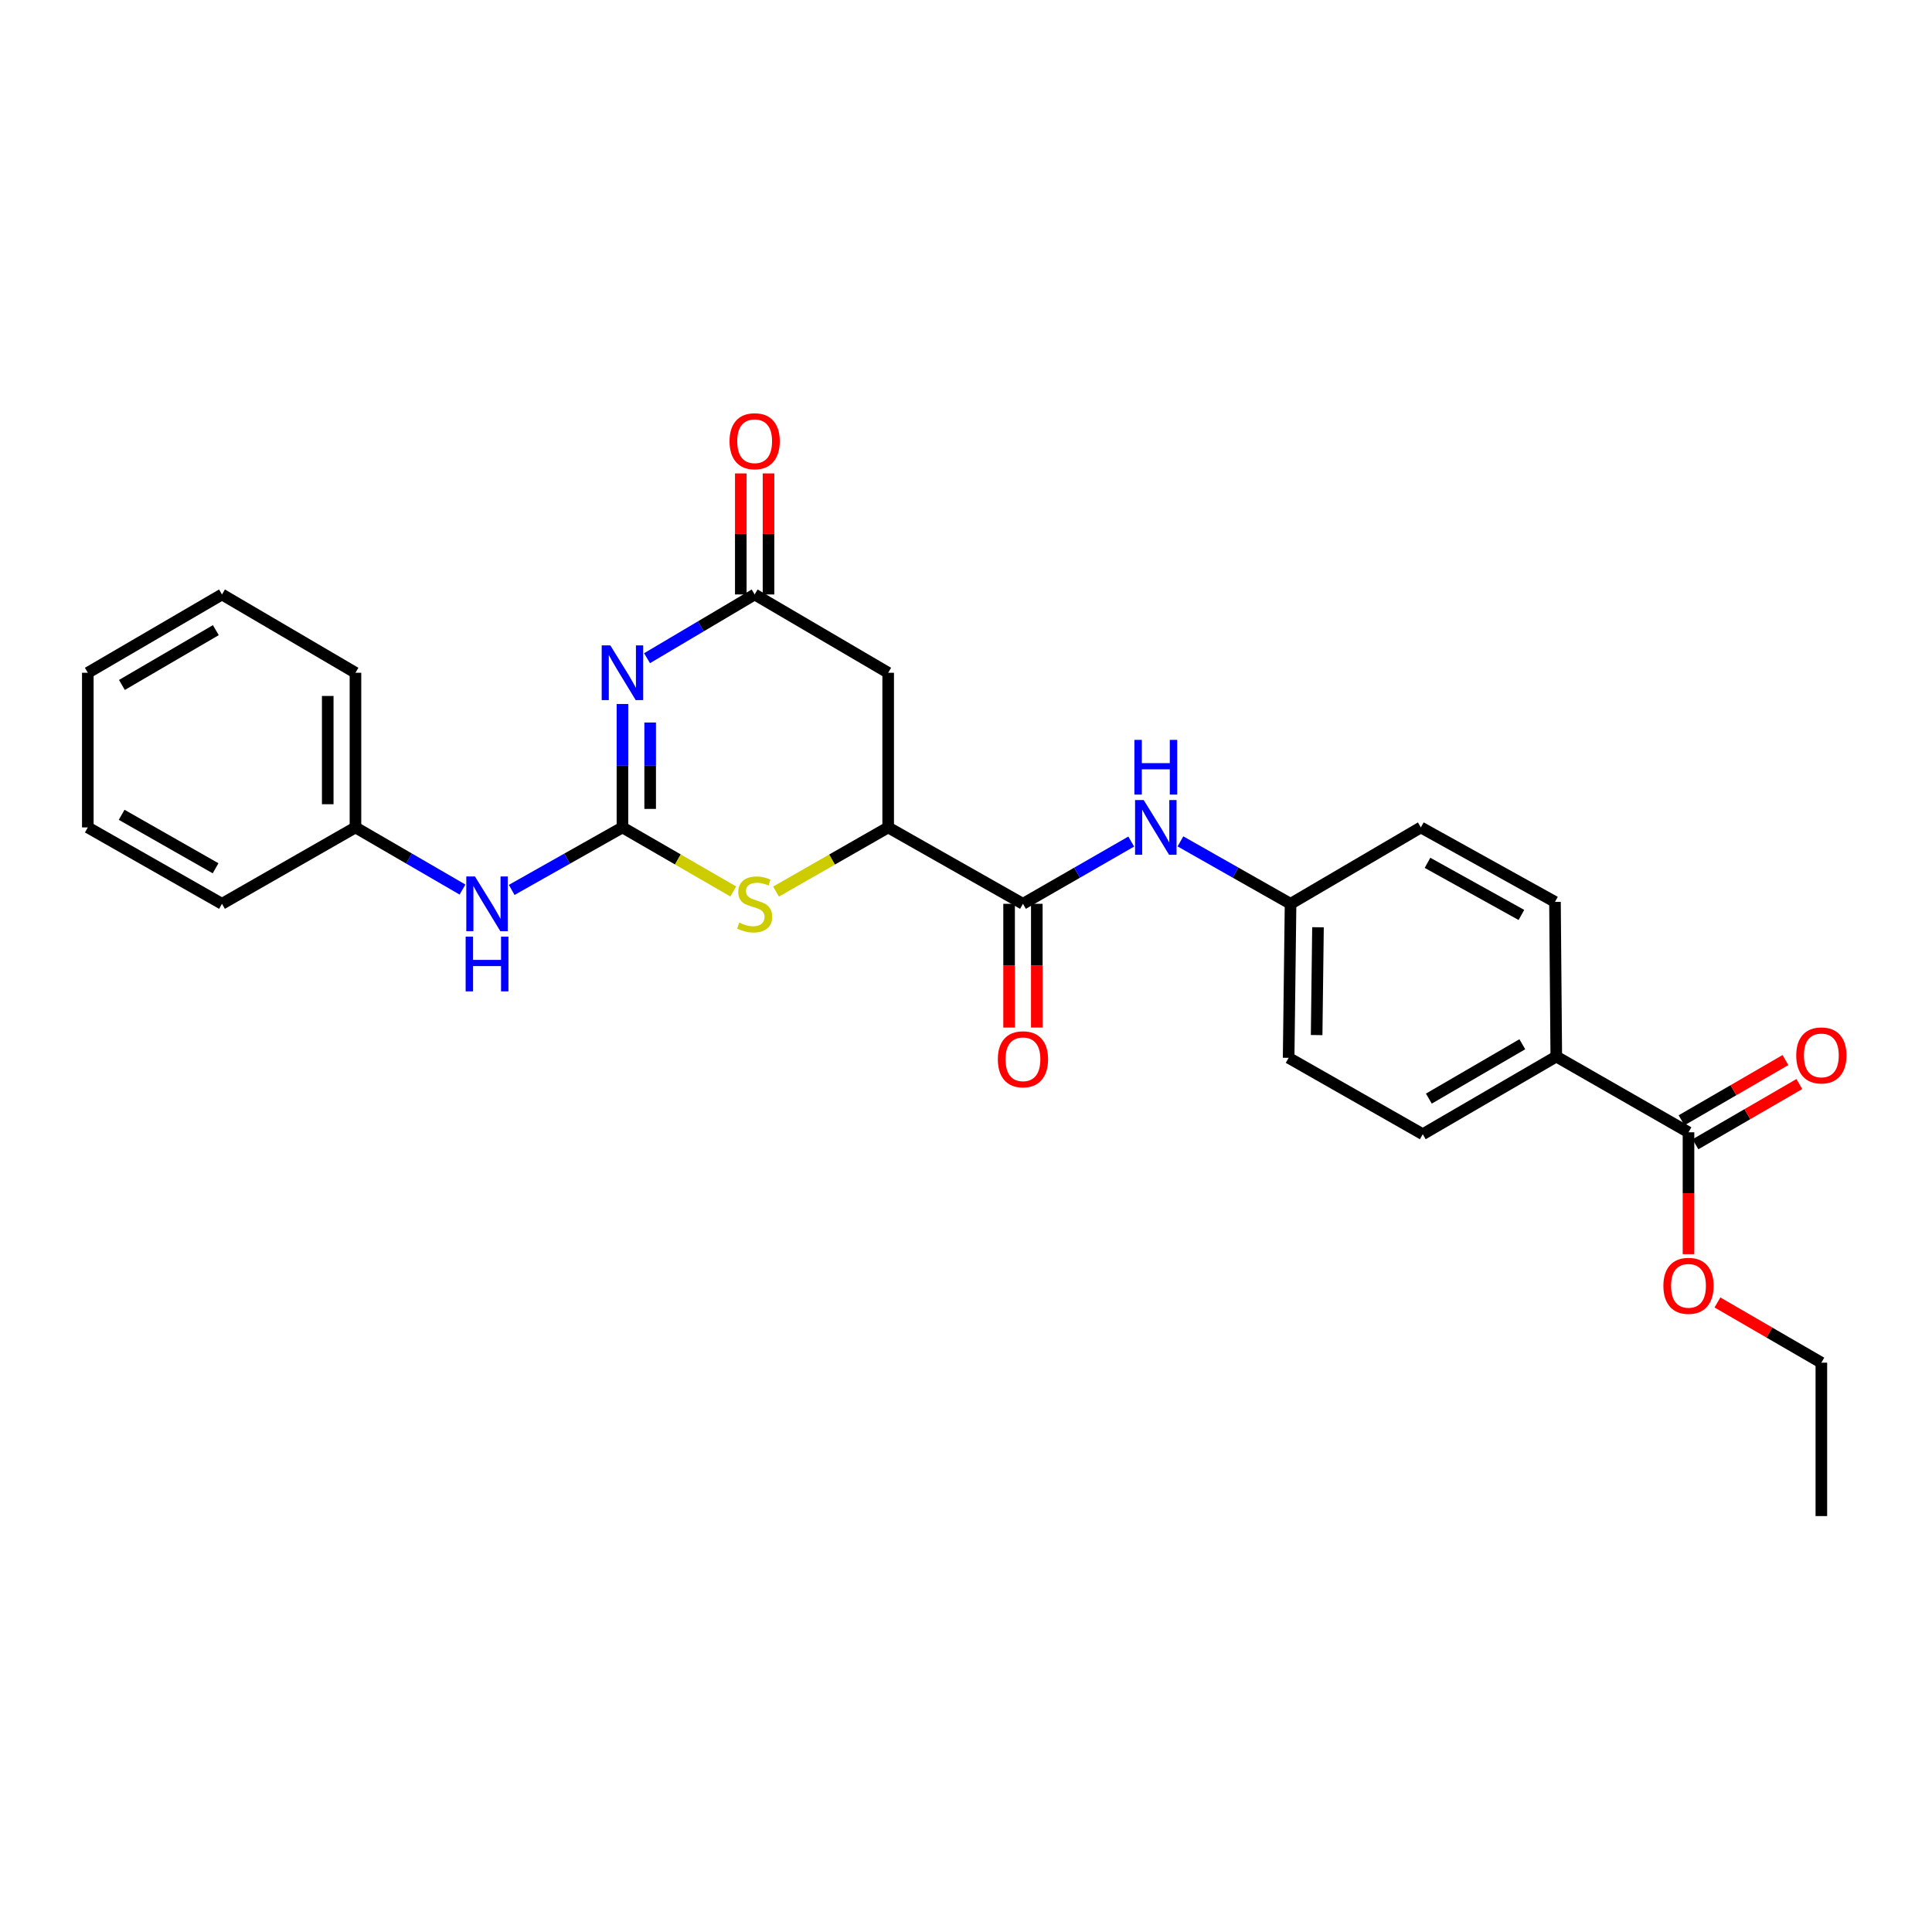<?xml version='1.0' encoding='iso-8859-1'?>
<svg version='1.1' baseProfile='full'
              xmlns='http://www.w3.org/2000/svg'
                      xmlns:rdkit='http://www.rdkit.org/xml'
                      xmlns:xlink='http://www.w3.org/1999/xlink'
                  xml:space='preserve'
width='1000px' height='1000px' viewBox='0 0 1000 1000'>
<!-- END OF HEADER -->
<rect style='opacity:1.0;fill:#FFFFFF;stroke:none' width='1000' height='1000' x='0' y='0'> </rect>
<path class='bond-0' d='M 322.177,364.383 L 322.177,396.328' style='fill:none;fill-rule:evenodd;stroke:#0000FF;stroke-width:6px;stroke-linecap:butt;stroke-linejoin:miter;stroke-opacity:1' />
<path class='bond-0' d='M 322.177,396.328 L 322.177,428.273' style='fill:none;fill-rule:evenodd;stroke:#000000;stroke-width:6px;stroke-linecap:butt;stroke-linejoin:miter;stroke-opacity:1' />
<path class='bond-0' d='M 336.523,373.967 L 336.523,396.328' style='fill:none;fill-rule:evenodd;stroke:#0000FF;stroke-width:6px;stroke-linecap:butt;stroke-linejoin:miter;stroke-opacity:1' />
<path class='bond-0' d='M 336.523,396.328 L 336.523,418.69' style='fill:none;fill-rule:evenodd;stroke:#000000;stroke-width:6px;stroke-linecap:butt;stroke-linejoin:miter;stroke-opacity:1' />
<path class='bond-2' d='M 334.905,340.683 L 362.757,324.189' style='fill:none;fill-rule:evenodd;stroke:#0000FF;stroke-width:6px;stroke-linecap:butt;stroke-linejoin:miter;stroke-opacity:1' />
<path class='bond-2' d='M 362.757,324.189 L 390.608,307.694' style='fill:none;fill-rule:evenodd;stroke:#000000;stroke-width:6px;stroke-linecap:butt;stroke-linejoin:miter;stroke-opacity:1' />
<path class='bond-1' d='M 322.177,428.273 L 350.864,444.849' style='fill:none;fill-rule:evenodd;stroke:#000000;stroke-width:6px;stroke-linecap:butt;stroke-linejoin:miter;stroke-opacity:1' />
<path class='bond-1' d='M 350.864,444.849 L 379.552,461.425' style='fill:none;fill-rule:evenodd;stroke:#CCCC00;stroke-width:6px;stroke-linecap:butt;stroke-linejoin:miter;stroke-opacity:1' />
<path class='bond-8' d='M 322.177,428.273 L 293.512,444.446' style='fill:none;fill-rule:evenodd;stroke:#000000;stroke-width:6px;stroke-linecap:butt;stroke-linejoin:miter;stroke-opacity:1' />
<path class='bond-8' d='M 293.512,444.446 L 264.847,460.619' style='fill:none;fill-rule:evenodd;stroke:#0000FF;stroke-width:6px;stroke-linecap:butt;stroke-linejoin:miter;stroke-opacity:1' />
<path class='bond-27' d='M 401.679,461.479 L 430.698,444.876' style='fill:none;fill-rule:evenodd;stroke:#CCCC00;stroke-width:6px;stroke-linecap:butt;stroke-linejoin:miter;stroke-opacity:1' />
<path class='bond-27' d='M 430.698,444.876 L 459.717,428.273' style='fill:none;fill-rule:evenodd;stroke:#000000;stroke-width:6px;stroke-linecap:butt;stroke-linejoin:miter;stroke-opacity:1' />
<path class='bond-5' d='M 390.608,307.694 L 459.717,348.222' style='fill:none;fill-rule:evenodd;stroke:#000000;stroke-width:6px;stroke-linecap:butt;stroke-linejoin:miter;stroke-opacity:1' />
<path class='bond-11' d='M 397.781,307.694 L 397.781,276.367' style='fill:none;fill-rule:evenodd;stroke:#000000;stroke-width:6px;stroke-linecap:butt;stroke-linejoin:miter;stroke-opacity:1' />
<path class='bond-11' d='M 397.781,276.367 L 397.781,245.04' style='fill:none;fill-rule:evenodd;stroke:#FF0000;stroke-width:6px;stroke-linecap:butt;stroke-linejoin:miter;stroke-opacity:1' />
<path class='bond-11' d='M 383.435,307.694 L 383.435,276.367' style='fill:none;fill-rule:evenodd;stroke:#000000;stroke-width:6px;stroke-linecap:butt;stroke-linejoin:miter;stroke-opacity:1' />
<path class='bond-11' d='M 383.435,276.367 L 383.435,245.04' style='fill:none;fill-rule:evenodd;stroke:#FF0000;stroke-width:6px;stroke-linecap:butt;stroke-linejoin:miter;stroke-opacity:1' />
<path class='bond-3' d='M 459.717,428.273 L 459.717,348.222' style='fill:none;fill-rule:evenodd;stroke:#000000;stroke-width:6px;stroke-linecap:butt;stroke-linejoin:miter;stroke-opacity:1' />
<path class='bond-4' d='M 459.717,428.273 L 529.479,467.813' style='fill:none;fill-rule:evenodd;stroke:#000000;stroke-width:6px;stroke-linecap:butt;stroke-linejoin:miter;stroke-opacity:1' />
<path class='bond-6' d='M 529.479,467.813 L 557.501,451.701' style='fill:none;fill-rule:evenodd;stroke:#000000;stroke-width:6px;stroke-linecap:butt;stroke-linejoin:miter;stroke-opacity:1' />
<path class='bond-6' d='M 557.501,451.701 L 585.522,435.589' style='fill:none;fill-rule:evenodd;stroke:#0000FF;stroke-width:6px;stroke-linecap:butt;stroke-linejoin:miter;stroke-opacity:1' />
<path class='bond-10' d='M 522.306,467.813 L 522.306,499.842' style='fill:none;fill-rule:evenodd;stroke:#000000;stroke-width:6px;stroke-linecap:butt;stroke-linejoin:miter;stroke-opacity:1' />
<path class='bond-10' d='M 522.306,499.842 L 522.306,531.87' style='fill:none;fill-rule:evenodd;stroke:#FF0000;stroke-width:6px;stroke-linecap:butt;stroke-linejoin:miter;stroke-opacity:1' />
<path class='bond-10' d='M 536.652,467.813 L 536.652,499.842' style='fill:none;fill-rule:evenodd;stroke:#000000;stroke-width:6px;stroke-linecap:butt;stroke-linejoin:miter;stroke-opacity:1' />
<path class='bond-10' d='M 536.652,499.842 L 536.652,531.87' style='fill:none;fill-rule:evenodd;stroke:#FF0000;stroke-width:6px;stroke-linecap:butt;stroke-linejoin:miter;stroke-opacity:1' />
<path class='bond-13' d='M 610.99,435.498 L 639.491,451.656' style='fill:none;fill-rule:evenodd;stroke:#0000FF;stroke-width:6px;stroke-linecap:butt;stroke-linejoin:miter;stroke-opacity:1' />
<path class='bond-13' d='M 639.491,451.656 L 667.992,467.813' style='fill:none;fill-rule:evenodd;stroke:#000000;stroke-width:6px;stroke-linecap:butt;stroke-linejoin:miter;stroke-opacity:1' />
<path class='bond-7' d='M 873.963,586.074 L 805.532,546.869' style='fill:none;fill-rule:evenodd;stroke:#000000;stroke-width:6px;stroke-linecap:butt;stroke-linejoin:miter;stroke-opacity:1' />
<path class='bond-12' d='M 877.561,592.279 L 904.451,576.687' style='fill:none;fill-rule:evenodd;stroke:#000000;stroke-width:6px;stroke-linecap:butt;stroke-linejoin:miter;stroke-opacity:1' />
<path class='bond-12' d='M 904.451,576.687 L 931.34,561.095' style='fill:none;fill-rule:evenodd;stroke:#FF0000;stroke-width:6px;stroke-linecap:butt;stroke-linejoin:miter;stroke-opacity:1' />
<path class='bond-12' d='M 870.365,579.868 L 897.254,564.276' style='fill:none;fill-rule:evenodd;stroke:#000000;stroke-width:6px;stroke-linecap:butt;stroke-linejoin:miter;stroke-opacity:1' />
<path class='bond-12' d='M 897.254,564.276 L 924.144,548.684' style='fill:none;fill-rule:evenodd;stroke:#FF0000;stroke-width:6px;stroke-linecap:butt;stroke-linejoin:miter;stroke-opacity:1' />
<path class='bond-17' d='M 873.963,586.074 L 873.963,617.616' style='fill:none;fill-rule:evenodd;stroke:#000000;stroke-width:6px;stroke-linecap:butt;stroke-linejoin:miter;stroke-opacity:1' />
<path class='bond-17' d='M 873.963,617.616 L 873.963,649.159' style='fill:none;fill-rule:evenodd;stroke:#FF0000;stroke-width:6px;stroke-linecap:butt;stroke-linejoin:miter;stroke-opacity:1' />
<path class='bond-16' d='M 239.387,460.436 L 211.685,444.354' style='fill:none;fill-rule:evenodd;stroke:#0000FF;stroke-width:6px;stroke-linecap:butt;stroke-linejoin:miter;stroke-opacity:1' />
<path class='bond-16' d='M 211.685,444.354 L 183.983,428.273' style='fill:none;fill-rule:evenodd;stroke:#000000;stroke-width:6px;stroke-linecap:butt;stroke-linejoin:miter;stroke-opacity:1' />
<path class='bond-9' d='M 805.532,546.869 L 736.423,587.07' style='fill:none;fill-rule:evenodd;stroke:#000000;stroke-width:6px;stroke-linecap:butt;stroke-linejoin:miter;stroke-opacity:1' />
<path class='bond-9' d='M 787.952,540.498 L 739.576,568.639' style='fill:none;fill-rule:evenodd;stroke:#000000;stroke-width:6px;stroke-linecap:butt;stroke-linejoin:miter;stroke-opacity:1' />
<path class='bond-29' d='M 805.532,546.869 L 804.854,466.817' style='fill:none;fill-rule:evenodd;stroke:#000000;stroke-width:6px;stroke-linecap:butt;stroke-linejoin:miter;stroke-opacity:1' />
<path class='bond-18' d='M 667.992,467.813 L 735.427,428.273' style='fill:none;fill-rule:evenodd;stroke:#000000;stroke-width:6px;stroke-linecap:butt;stroke-linejoin:miter;stroke-opacity:1' />
<path class='bond-19' d='M 667.992,467.813 L 666.995,547.53' style='fill:none;fill-rule:evenodd;stroke:#000000;stroke-width:6px;stroke-linecap:butt;stroke-linejoin:miter;stroke-opacity:1' />
<path class='bond-19' d='M 682.187,479.95 L 681.49,535.752' style='fill:none;fill-rule:evenodd;stroke:#000000;stroke-width:6px;stroke-linecap:butt;stroke-linejoin:miter;stroke-opacity:1' />
<path class='bond-14' d='M 736.423,587.07 L 666.995,547.53' style='fill:none;fill-rule:evenodd;stroke:#000000;stroke-width:6px;stroke-linecap:butt;stroke-linejoin:miter;stroke-opacity:1' />
<path class='bond-15' d='M 804.854,466.817 L 735.427,428.273' style='fill:none;fill-rule:evenodd;stroke:#000000;stroke-width:6px;stroke-linecap:butt;stroke-linejoin:miter;stroke-opacity:1' />
<path class='bond-15' d='M 787.477,473.578 L 738.878,446.598' style='fill:none;fill-rule:evenodd;stroke:#000000;stroke-width:6px;stroke-linecap:butt;stroke-linejoin:miter;stroke-opacity:1' />
<path class='bond-21' d='M 183.983,428.273 L 183.983,348.222' style='fill:none;fill-rule:evenodd;stroke:#000000;stroke-width:6px;stroke-linecap:butt;stroke-linejoin:miter;stroke-opacity:1' />
<path class='bond-21' d='M 169.637,416.266 L 169.637,360.229' style='fill:none;fill-rule:evenodd;stroke:#000000;stroke-width:6px;stroke-linecap:butt;stroke-linejoin:miter;stroke-opacity:1' />
<path class='bond-22' d='M 183.983,428.273 L 114.898,467.813' style='fill:none;fill-rule:evenodd;stroke:#000000;stroke-width:6px;stroke-linecap:butt;stroke-linejoin:miter;stroke-opacity:1' />
<path class='bond-20' d='M 888.95,674.151 L 915.84,689.737' style='fill:none;fill-rule:evenodd;stroke:#FF0000;stroke-width:6px;stroke-linecap:butt;stroke-linejoin:miter;stroke-opacity:1' />
<path class='bond-20' d='M 915.84,689.737 L 942.729,705.322' style='fill:none;fill-rule:evenodd;stroke:#000000;stroke-width:6px;stroke-linecap:butt;stroke-linejoin:miter;stroke-opacity:1' />
<path class='bond-23' d='M 942.729,705.322 L 942.729,784.721' style='fill:none;fill-rule:evenodd;stroke:#000000;stroke-width:6px;stroke-linecap:butt;stroke-linejoin:miter;stroke-opacity:1' />
<path class='bond-24' d='M 183.983,348.222 L 114.898,307.694' style='fill:none;fill-rule:evenodd;stroke:#000000;stroke-width:6px;stroke-linecap:butt;stroke-linejoin:miter;stroke-opacity:1' />
<path class='bond-25' d='M 114.898,467.813 L 45.455,428.273' style='fill:none;fill-rule:evenodd;stroke:#000000;stroke-width:6px;stroke-linecap:butt;stroke-linejoin:miter;stroke-opacity:1' />
<path class='bond-25' d='M 111.58,449.415 L 62.969,421.737' style='fill:none;fill-rule:evenodd;stroke:#000000;stroke-width:6px;stroke-linecap:butt;stroke-linejoin:miter;stroke-opacity:1' />
<path class='bond-28' d='M 114.898,307.694 L 45.455,348.222' style='fill:none;fill-rule:evenodd;stroke:#000000;stroke-width:6px;stroke-linecap:butt;stroke-linejoin:miter;stroke-opacity:1' />
<path class='bond-28' d='M 111.713,326.163 L 63.102,354.533' style='fill:none;fill-rule:evenodd;stroke:#000000;stroke-width:6px;stroke-linecap:butt;stroke-linejoin:miter;stroke-opacity:1' />
<path class='bond-26' d='M 45.455,428.273 L 45.455,348.222' style='fill:none;fill-rule:evenodd;stroke:#000000;stroke-width:6px;stroke-linecap:butt;stroke-linejoin:miter;stroke-opacity:1' />
<path  class='atom-0' d='M 315.917 334.062
L 325.197 349.062
Q 326.117 350.542, 327.597 353.222
Q 329.077 355.902, 329.157 356.062
L 329.157 334.062
L 332.917 334.062
L 332.917 362.382
L 329.037 362.382
L 319.077 345.982
Q 317.917 344.062, 316.677 341.862
Q 315.477 339.662, 315.117 338.982
L 315.117 362.382
L 311.437 362.382
L 311.437 334.062
L 315.917 334.062
' fill='#0000FF'/>
<path  class='atom-2' d='M 382.608 477.533
Q 382.928 477.653, 384.248 478.213
Q 385.568 478.773, 387.008 479.133
Q 388.488 479.453, 389.928 479.453
Q 392.608 479.453, 394.168 478.173
Q 395.728 476.853, 395.728 474.573
Q 395.728 473.013, 394.928 472.053
Q 394.168 471.093, 392.968 470.573
Q 391.768 470.053, 389.768 469.453
Q 387.248 468.693, 385.728 467.973
Q 384.248 467.253, 383.168 465.733
Q 382.128 464.213, 382.128 461.653
Q 382.128 458.093, 384.528 455.893
Q 386.968 453.693, 391.768 453.693
Q 395.048 453.693, 398.768 455.253
L 397.848 458.333
Q 394.448 456.933, 391.888 456.933
Q 389.128 456.933, 387.608 458.093
Q 386.088 459.213, 386.128 461.173
Q 386.128 462.693, 386.888 463.613
Q 387.688 464.533, 388.808 465.053
Q 389.968 465.573, 391.888 466.173
Q 394.448 466.973, 395.968 467.773
Q 397.488 468.573, 398.568 470.213
Q 399.688 471.813, 399.688 474.573
Q 399.688 478.493, 397.048 480.613
Q 394.448 482.693, 390.088 482.693
Q 387.568 482.693, 385.648 482.133
Q 383.768 481.613, 381.528 480.693
L 382.608 477.533
' fill='#CCCC00'/>
<path  class='atom-7' d='M 591.985 414.113
L 601.265 429.113
Q 602.185 430.593, 603.665 433.273
Q 605.145 435.953, 605.225 436.113
L 605.225 414.113
L 608.985 414.113
L 608.985 442.433
L 605.105 442.433
L 595.145 426.033
Q 593.985 424.113, 592.745 421.913
Q 591.545 419.713, 591.185 419.033
L 591.185 442.433
L 587.505 442.433
L 587.505 414.113
L 591.985 414.113
' fill='#0000FF'/>
<path  class='atom-7' d='M 587.165 382.961
L 591.005 382.961
L 591.005 395.001
L 605.485 395.001
L 605.485 382.961
L 609.325 382.961
L 609.325 411.281
L 605.485 411.281
L 605.485 398.201
L 591.005 398.201
L 591.005 411.281
L 587.165 411.281
L 587.165 382.961
' fill='#0000FF'/>
<path  class='atom-9' d='M 245.836 453.653
L 255.116 468.653
Q 256.036 470.133, 257.516 472.813
Q 258.996 475.493, 259.076 475.653
L 259.076 453.653
L 262.836 453.653
L 262.836 481.973
L 258.956 481.973
L 248.996 465.573
Q 247.836 463.653, 246.596 461.453
Q 245.396 459.253, 245.036 458.573
L 245.036 481.973
L 241.356 481.973
L 241.356 453.653
L 245.836 453.653
' fill='#0000FF'/>
<path  class='atom-9' d='M 241.016 484.805
L 244.856 484.805
L 244.856 496.845
L 259.336 496.845
L 259.336 484.805
L 263.176 484.805
L 263.176 513.125
L 259.336 513.125
L 259.336 500.045
L 244.856 500.045
L 244.856 513.125
L 241.016 513.125
L 241.016 484.805
' fill='#0000FF'/>
<path  class='atom-11' d='M 516.479 548.28
Q 516.479 541.48, 519.839 537.68
Q 523.199 533.88, 529.479 533.88
Q 535.759 533.88, 539.119 537.68
Q 542.479 541.48, 542.479 548.28
Q 542.479 555.16, 539.079 559.08
Q 535.679 562.96, 529.479 562.96
Q 523.239 562.96, 519.839 559.08
Q 516.479 555.2, 516.479 548.28
M 529.479 559.76
Q 533.799 559.76, 536.119 556.88
Q 538.479 553.96, 538.479 548.28
Q 538.479 542.72, 536.119 539.92
Q 533.799 537.08, 529.479 537.08
Q 525.159 537.08, 522.799 539.88
Q 520.479 542.68, 520.479 548.28
Q 520.479 554, 522.799 556.88
Q 525.159 559.76, 529.479 559.76
' fill='#FF0000'/>
<path  class='atom-12' d='M 377.608 228.375
Q 377.608 221.575, 380.968 217.775
Q 384.328 213.975, 390.608 213.975
Q 396.888 213.975, 400.248 217.775
Q 403.608 221.575, 403.608 228.375
Q 403.608 235.255, 400.208 239.175
Q 396.808 243.055, 390.608 243.055
Q 384.368 243.055, 380.968 239.175
Q 377.608 235.295, 377.608 228.375
M 390.608 239.855
Q 394.928 239.855, 397.248 236.975
Q 399.608 234.055, 399.608 228.375
Q 399.608 222.815, 397.248 220.015
Q 394.928 217.175, 390.608 217.175
Q 386.288 217.175, 383.928 219.975
Q 381.608 222.775, 381.608 228.375
Q 381.608 234.095, 383.928 236.975
Q 386.288 239.855, 390.608 239.855
' fill='#FF0000'/>
<path  class='atom-13' d='M 929.729 546.279
Q 929.729 539.479, 933.089 535.679
Q 936.449 531.879, 942.729 531.879
Q 949.009 531.879, 952.369 535.679
Q 955.729 539.479, 955.729 546.279
Q 955.729 553.159, 952.329 557.079
Q 948.929 560.959, 942.729 560.959
Q 936.489 560.959, 933.089 557.079
Q 929.729 553.199, 929.729 546.279
M 942.729 557.759
Q 947.049 557.759, 949.369 554.879
Q 951.729 551.959, 951.729 546.279
Q 951.729 540.719, 949.369 537.919
Q 947.049 535.079, 942.729 535.079
Q 938.409 535.079, 936.049 537.879
Q 933.729 540.679, 933.729 546.279
Q 933.729 551.999, 936.049 554.879
Q 938.409 557.759, 942.729 557.759
' fill='#FF0000'/>
<path  class='atom-18' d='M 860.963 665.544
Q 860.963 658.744, 864.323 654.944
Q 867.683 651.144, 873.963 651.144
Q 880.243 651.144, 883.603 654.944
Q 886.963 658.744, 886.963 665.544
Q 886.963 672.424, 883.563 676.344
Q 880.163 680.224, 873.963 680.224
Q 867.723 680.224, 864.323 676.344
Q 860.963 672.464, 860.963 665.544
M 873.963 677.024
Q 878.283 677.024, 880.603 674.144
Q 882.963 671.224, 882.963 665.544
Q 882.963 659.984, 880.603 657.184
Q 878.283 654.344, 873.963 654.344
Q 869.643 654.344, 867.283 657.144
Q 864.963 659.944, 864.963 665.544
Q 864.963 671.264, 867.283 674.144
Q 869.643 677.024, 873.963 677.024
' fill='#FF0000'/>
</svg>
